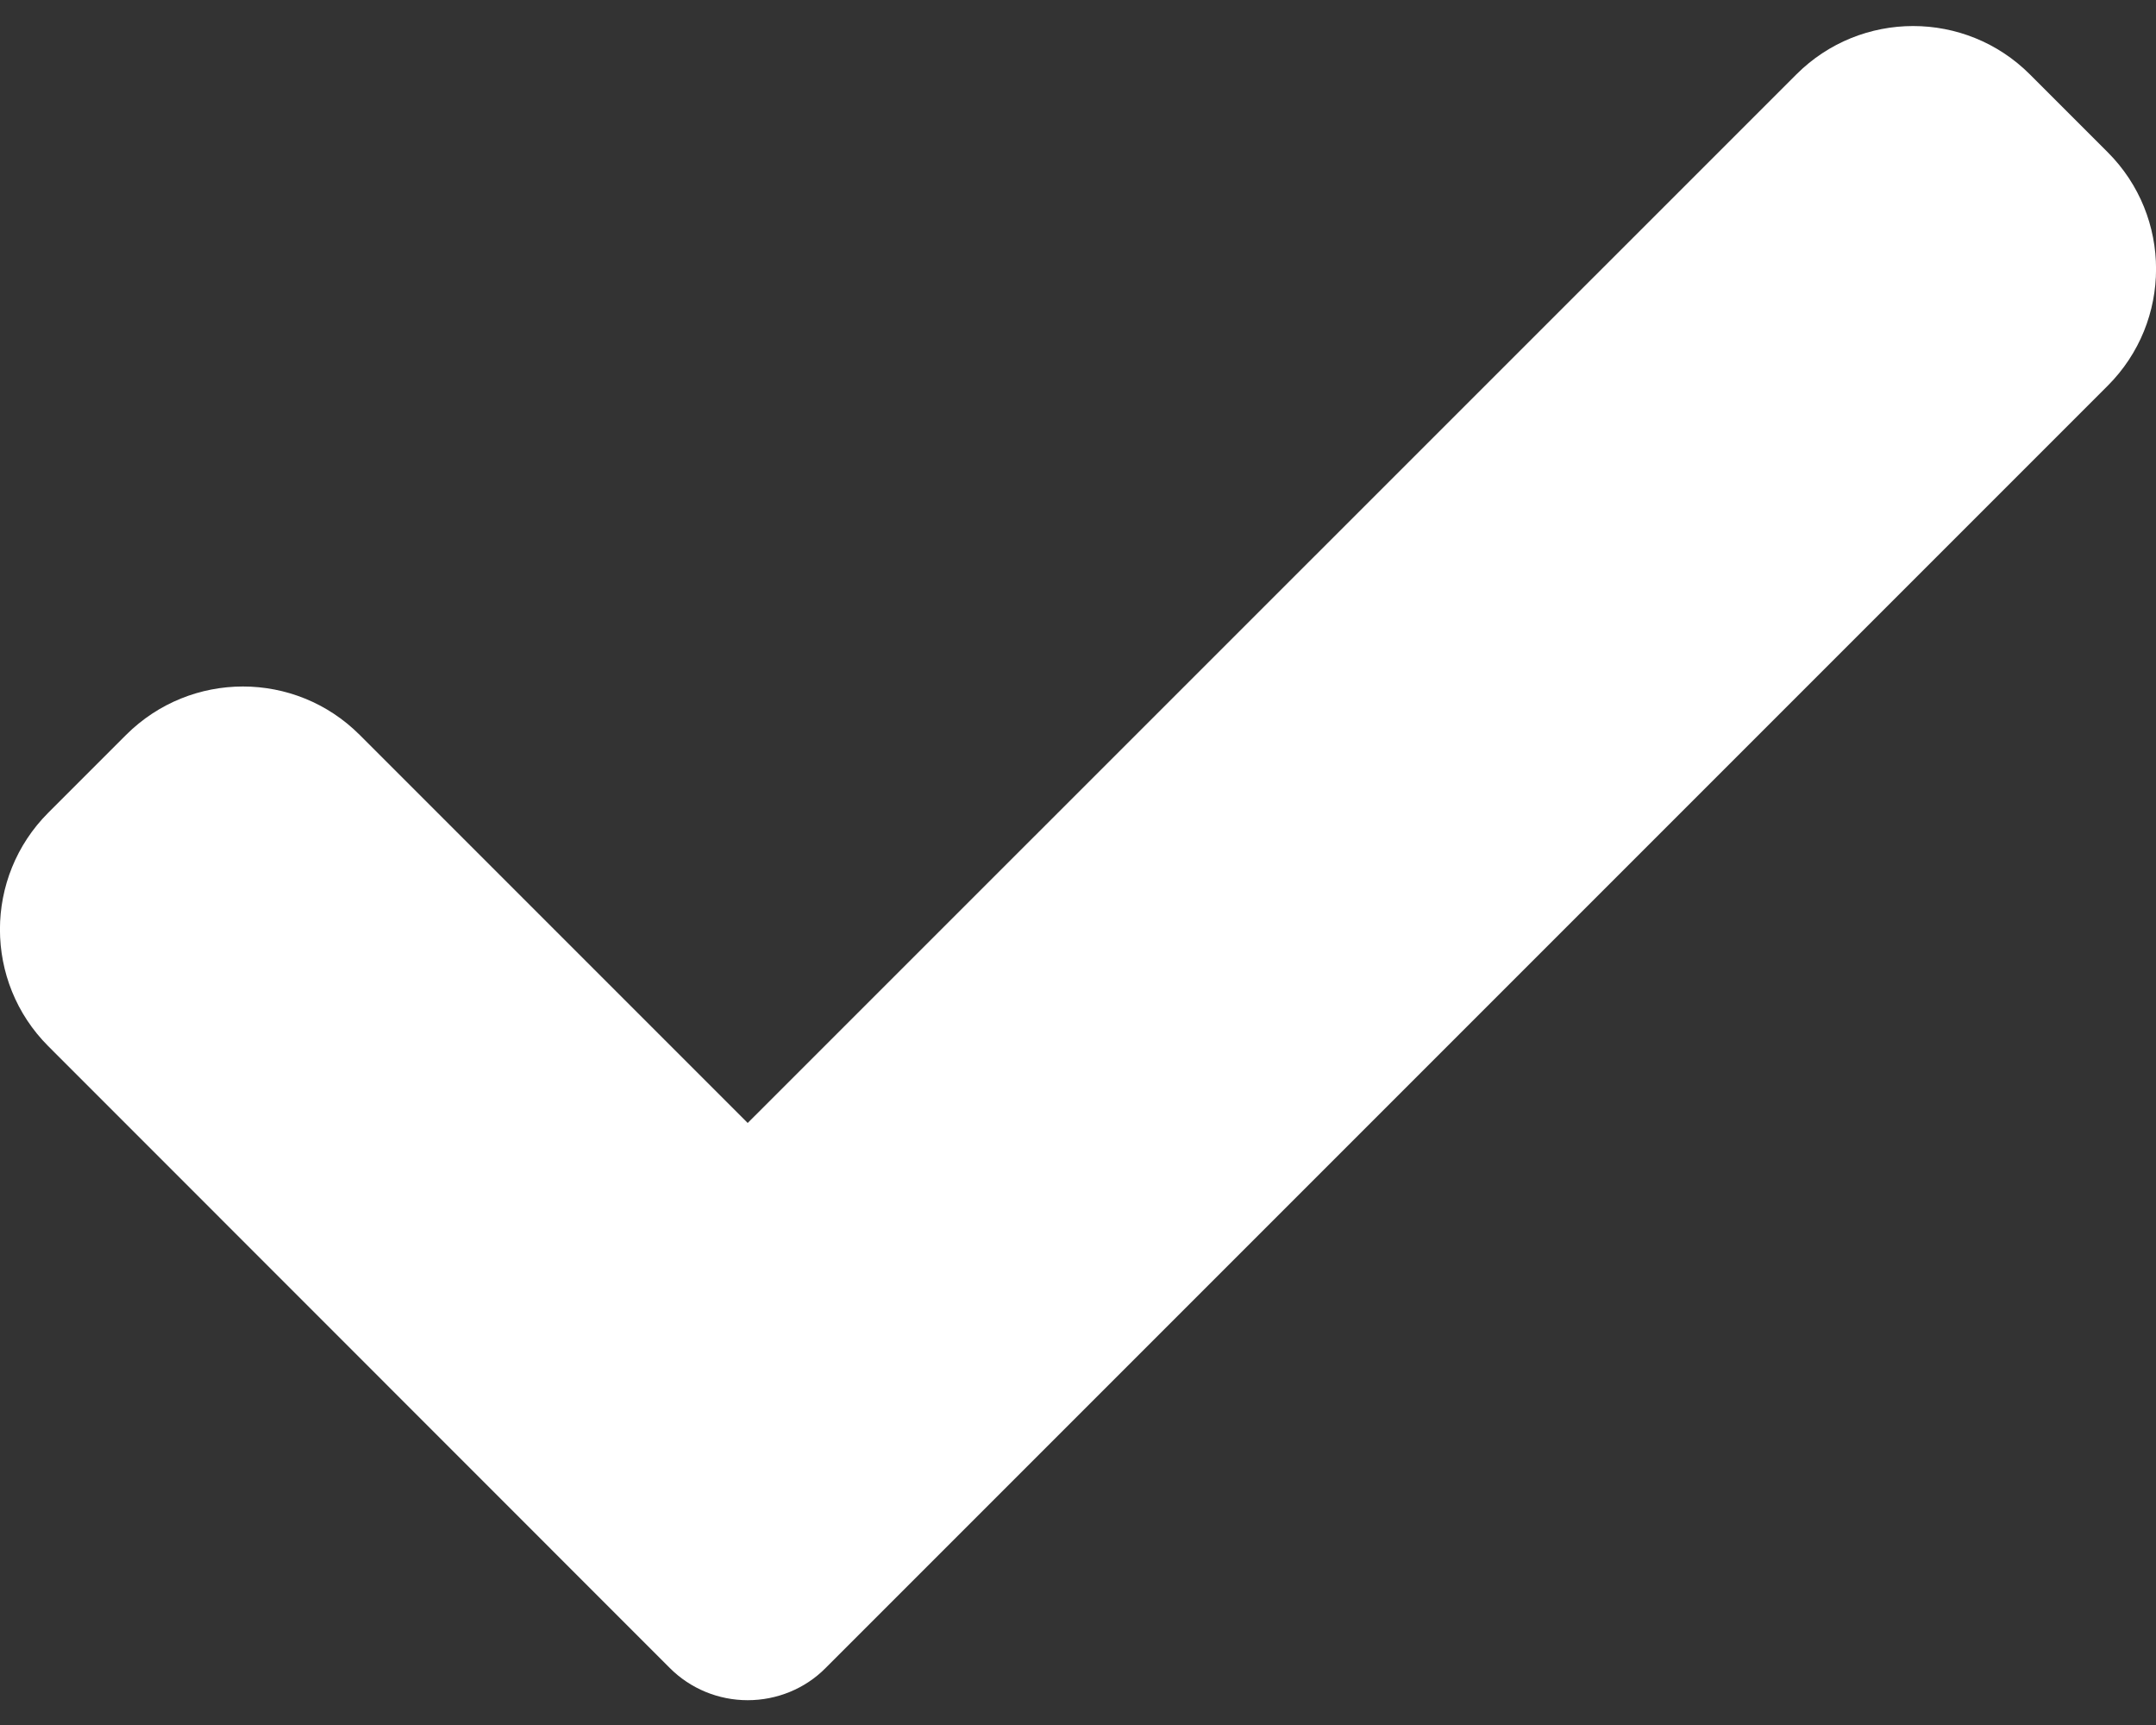 <svg width="10" height="8" viewBox="0 0 10 8" fill="none" xmlns="http://www.w3.org/2000/svg">
<rect x="0" y="0" width="10" height="8" fill="#333333" stroke="none"/>
<path d="M3.829 7.736C3.734 7.832 3.603 7.885 3.468 7.885C3.333 7.885 3.203 7.832 3.107 7.736L0.224 4.852C-0.075 4.553 -0.075 4.068 0.224 3.769L0.585 3.408C0.885 3.109 1.369 3.109 1.668 3.408L3.468 5.208L8.332 0.345C8.631 0.046 9.116 0.046 9.415 0.345L9.776 0.706C10.075 1.005 10.075 1.49 9.776 1.789L3.829 7.736Z" fill="white"/>
</svg>
